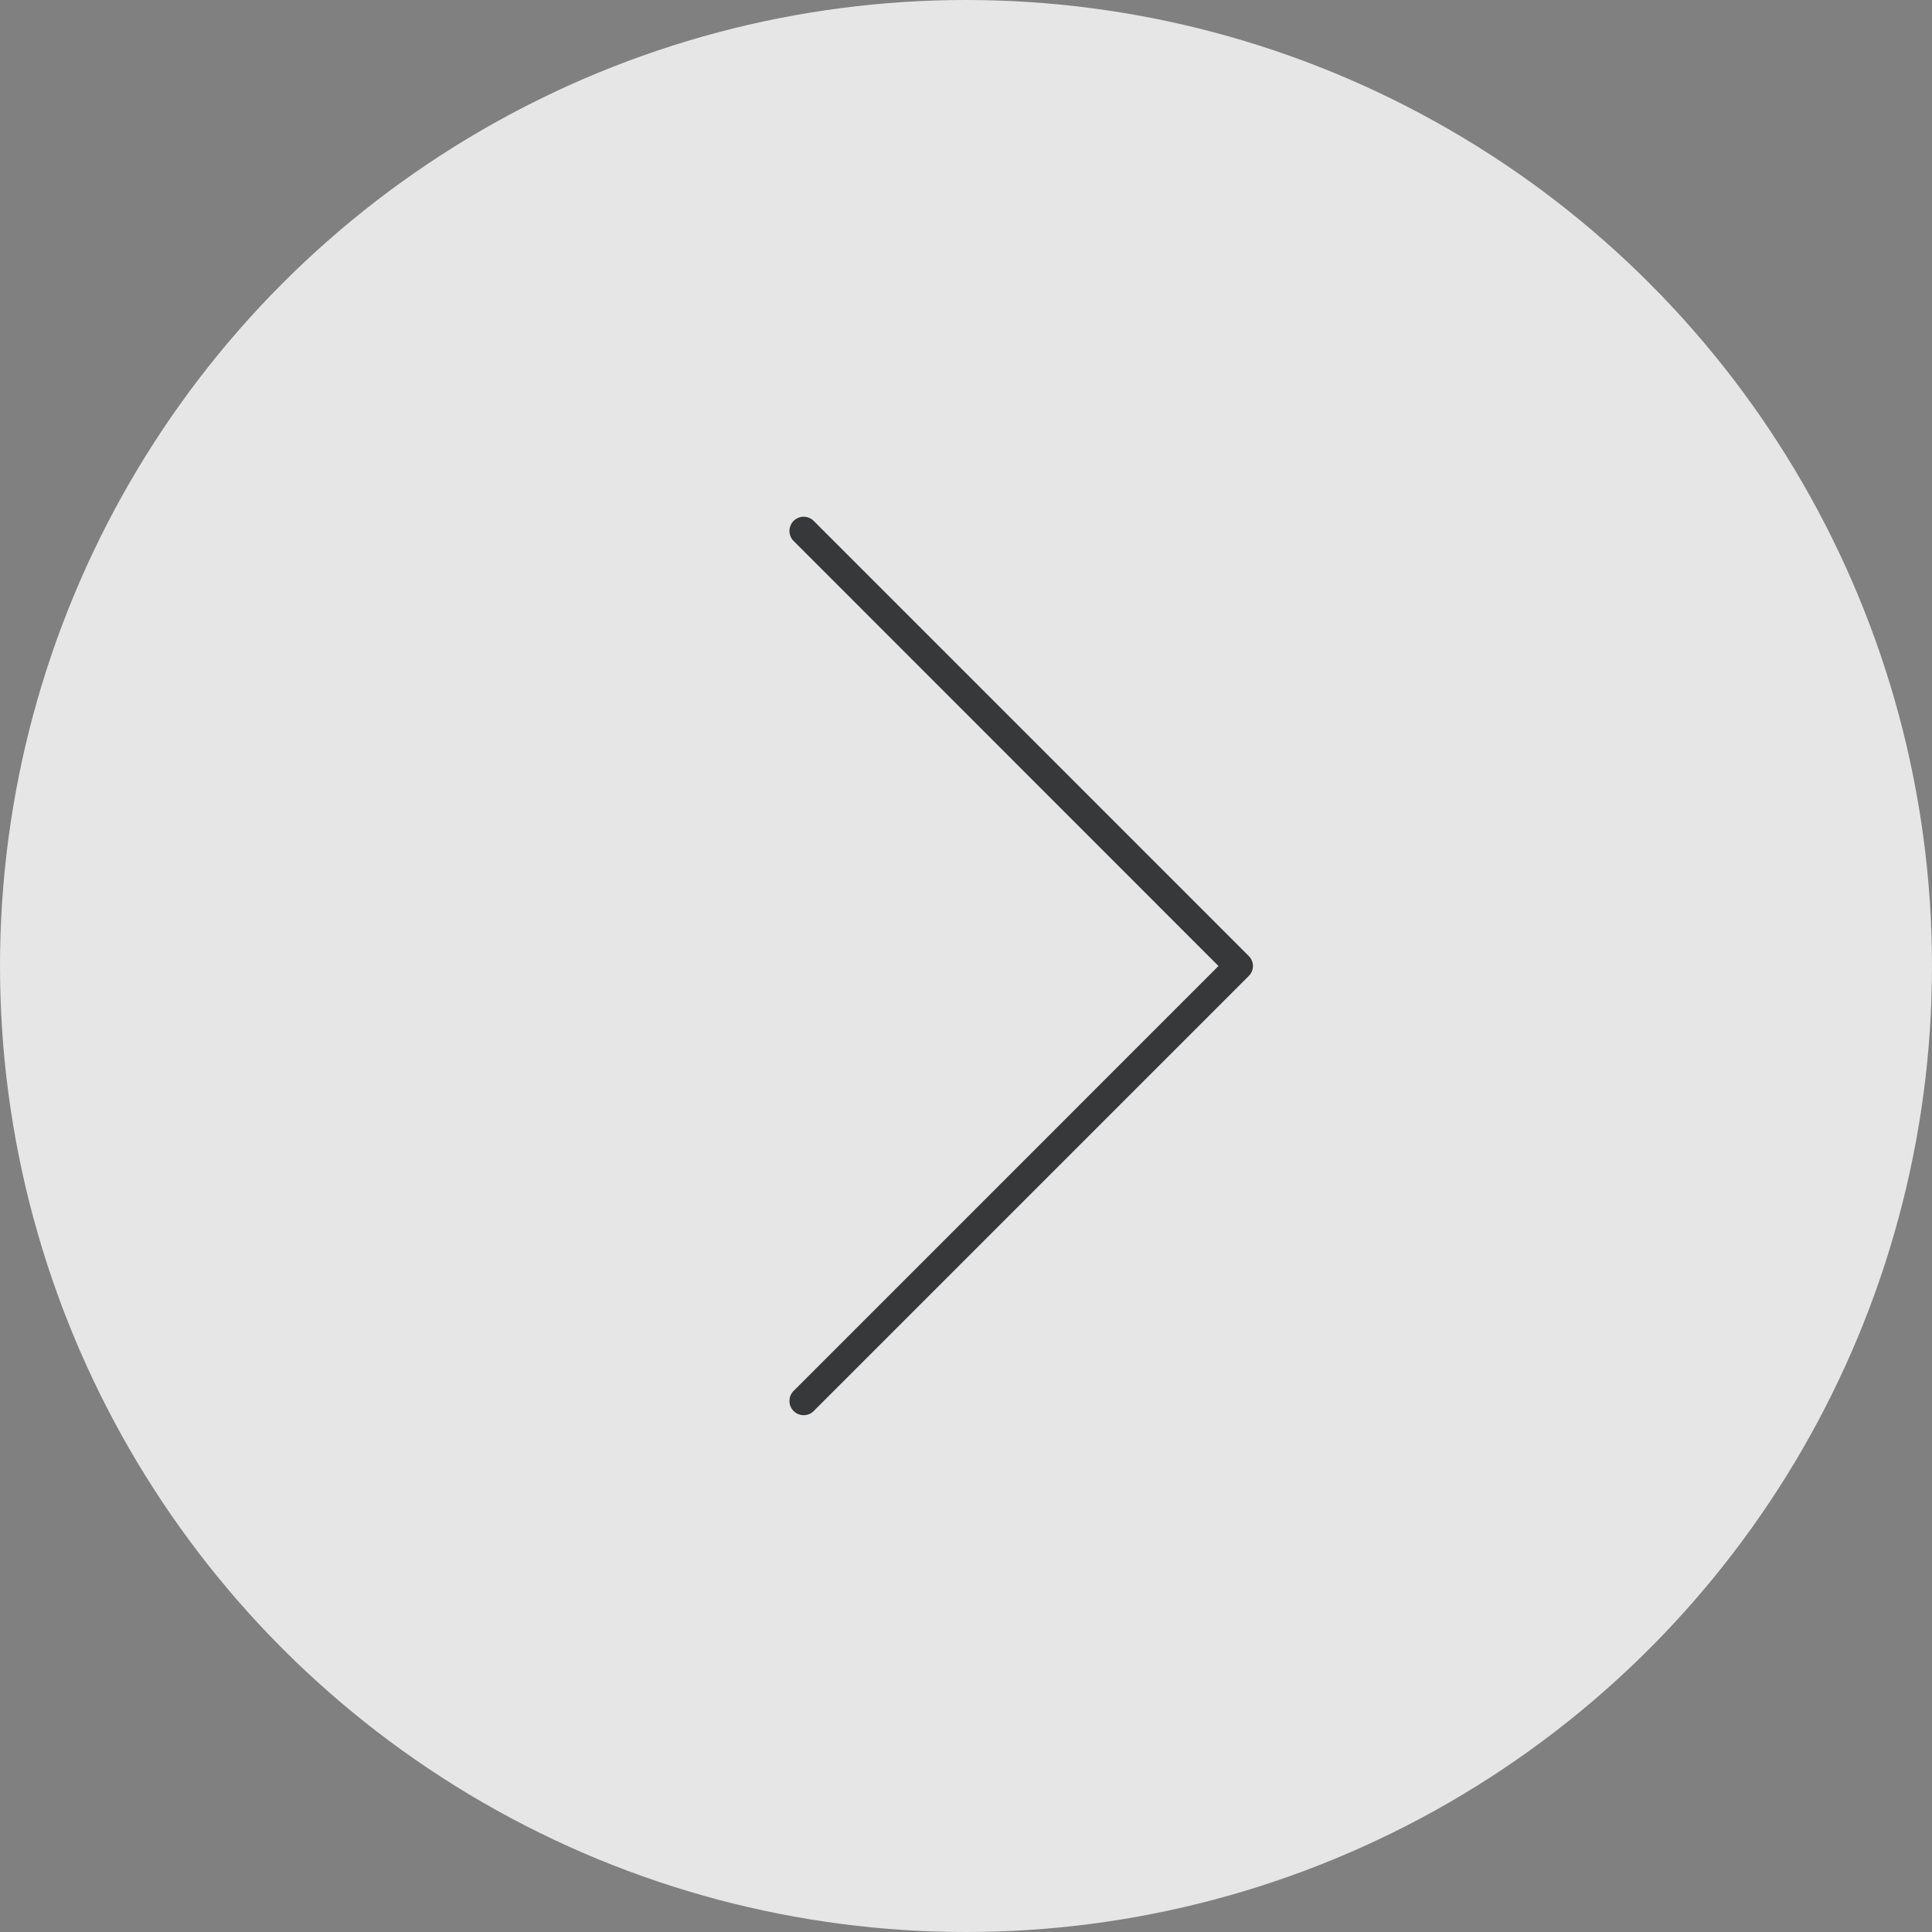 <svg xmlns="http://www.w3.org/2000/svg" viewBox="0 0 25.566 25.566"><rect x="0" y="0" width="25.566" height="25.566" fill="#808080" stroke="none"/><defs><style>.cls-1{fill:#fff;opacity:0.8;}.cls-2{fill:#363839;}</style></defs><g id="Ebene_2" data-name="Ebene 2"><g id="Ebene_1-2" data-name="Ebene 1"><circle class="cls-1" cx="12.783" cy="12.783" r="12.783"/><path class="cls-2" d="M10.635,18.727a.188.188,0,0,1-.133-.321l5.622-5.623-5.622-5.624a.188.188,0,0,1,.266-.266l5.756,5.757a.186.186,0,0,1,0,.266l-5.756,5.756A.186.186,0,0,1,10.635,18.727Z"/></g></g></svg>